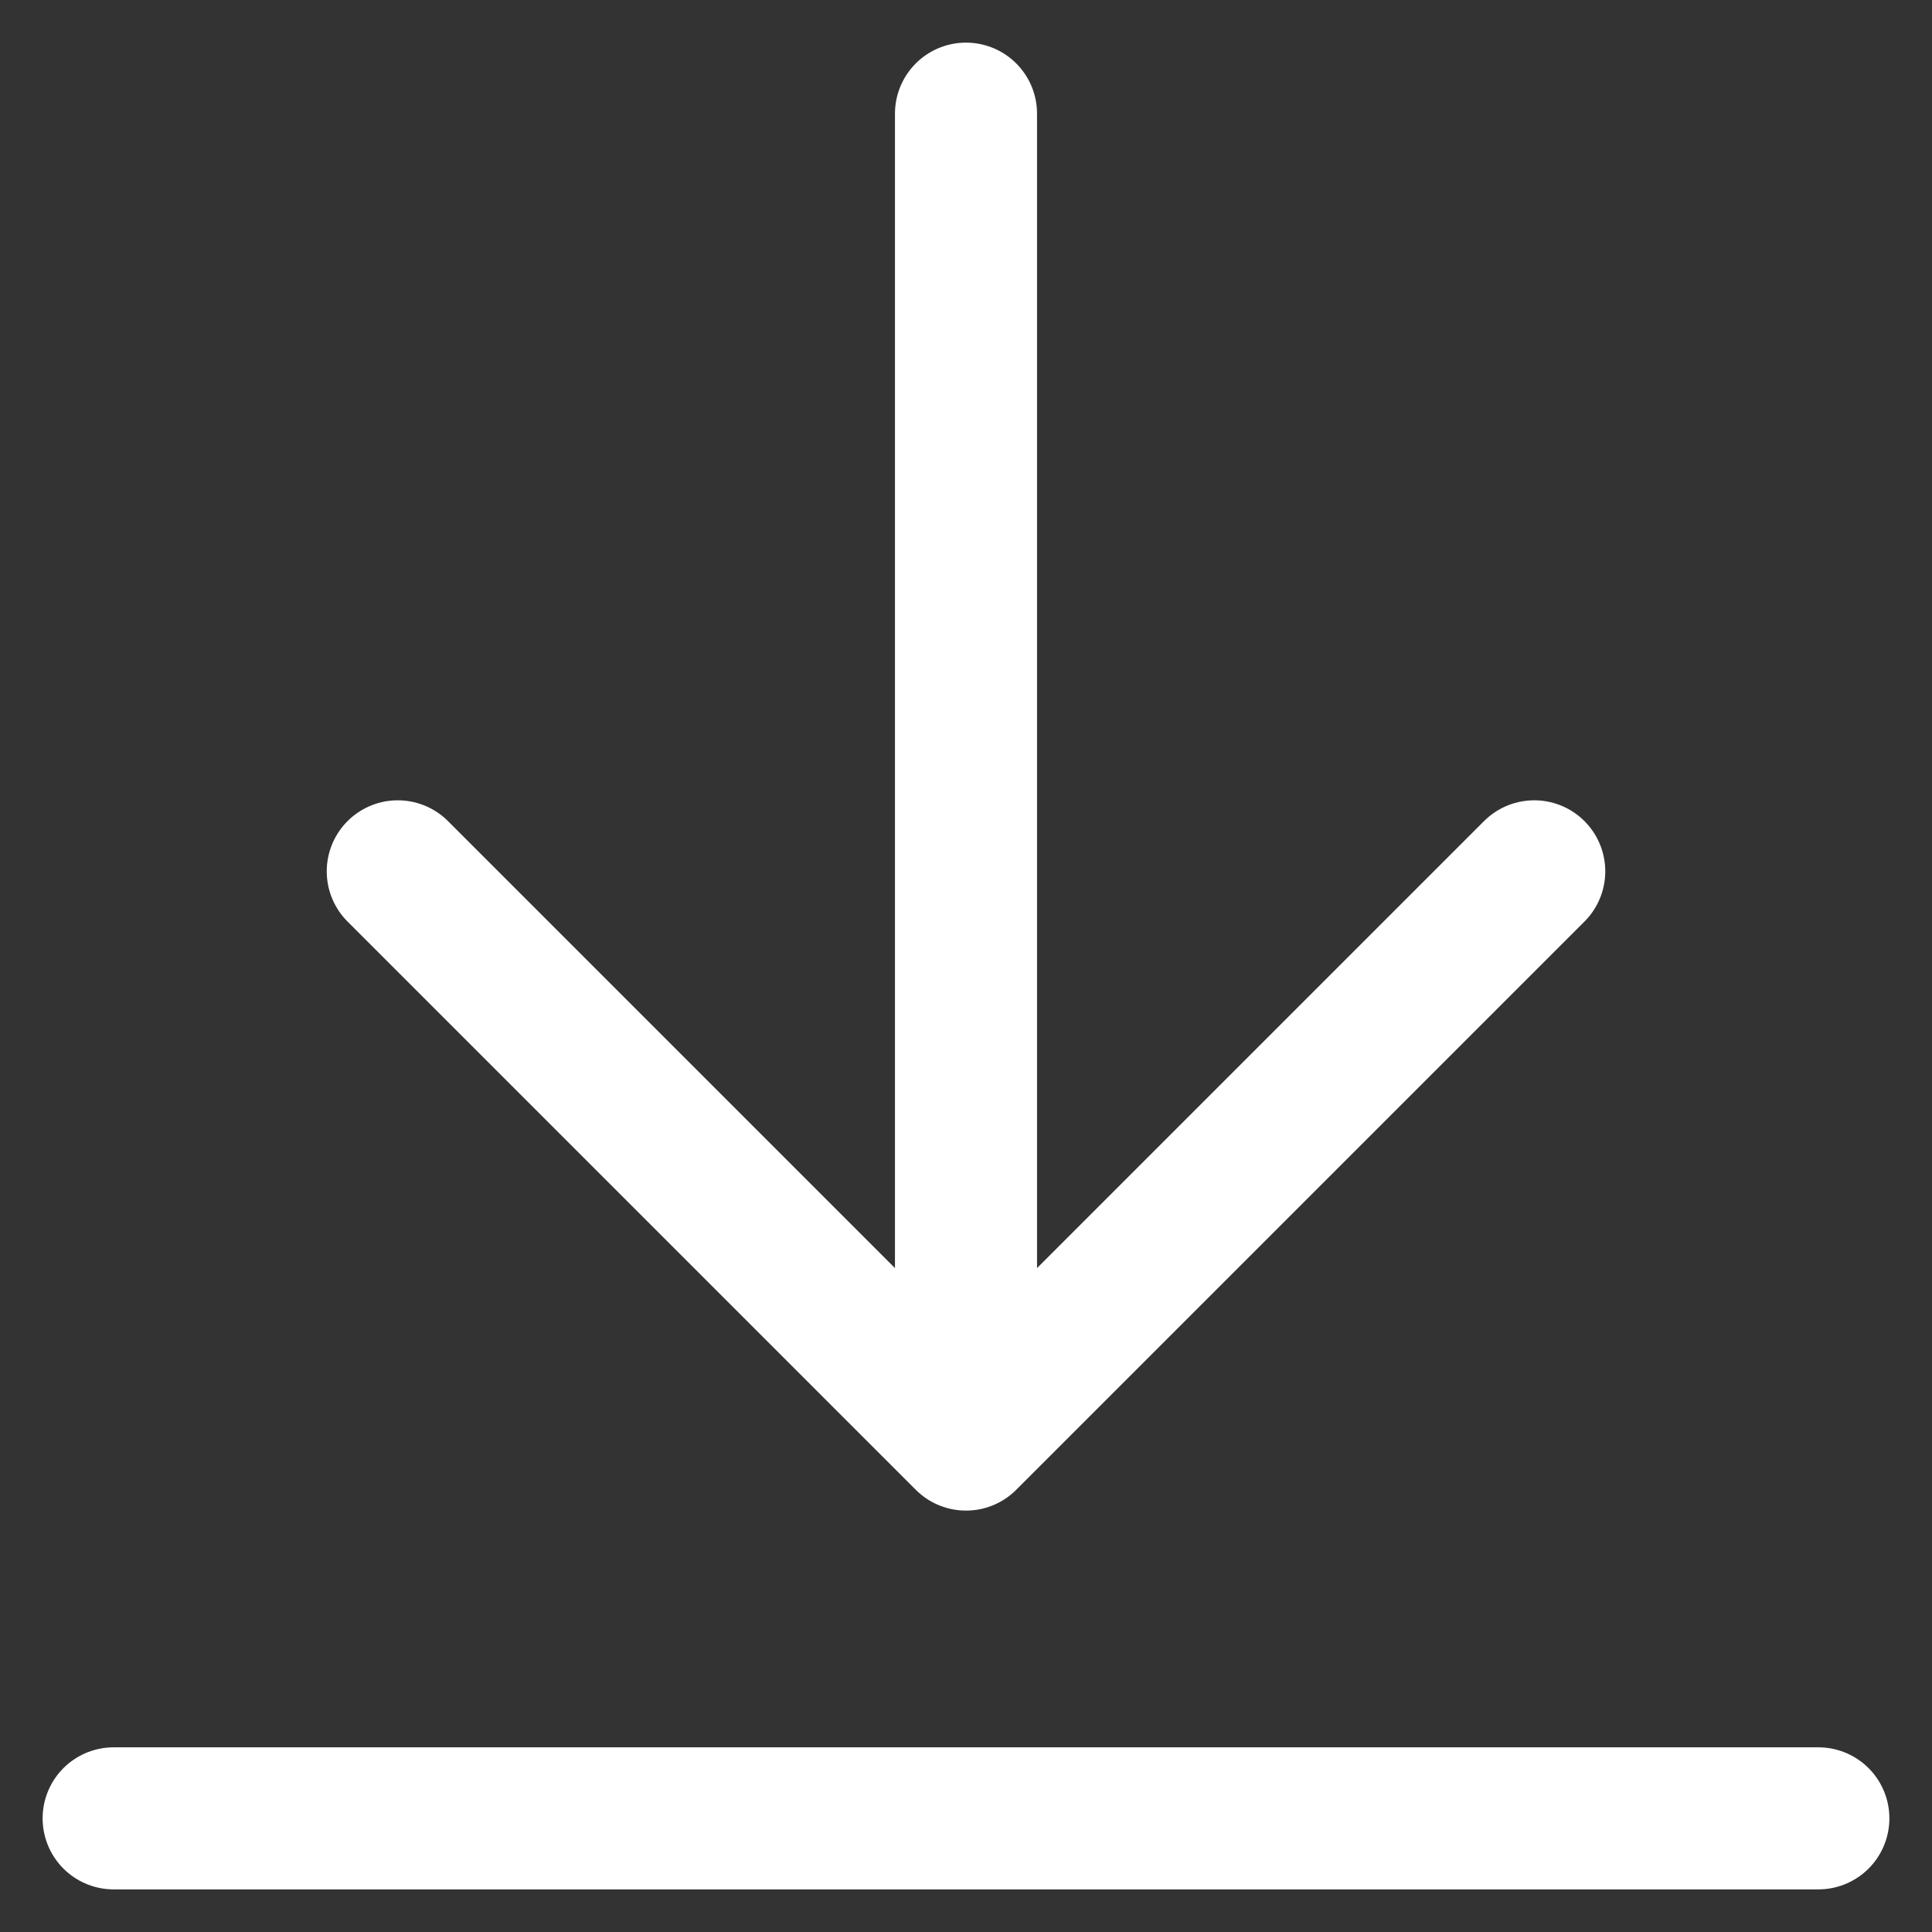 <?xml version="1.0" encoding="utf-8"?>
<svg xmlns="http://www.w3.org/2000/svg" fill="none" height="100%" overflow="visible" preserveAspectRatio="none" style="display: block;" viewBox="0 0 17 17" width="100%">
<rect x="0" y="0" width="17" height="17" fill="#333333" stroke="none"/>
<path d="M16 16H1M13.5 7.667L8.5 12.667M8.5 12.667L3.5 7.667M8.5 12.667V1" id="Icon" stroke="white" stroke-linecap="round" stroke-linejoin="round" stroke-width="1.25"/>
</svg>